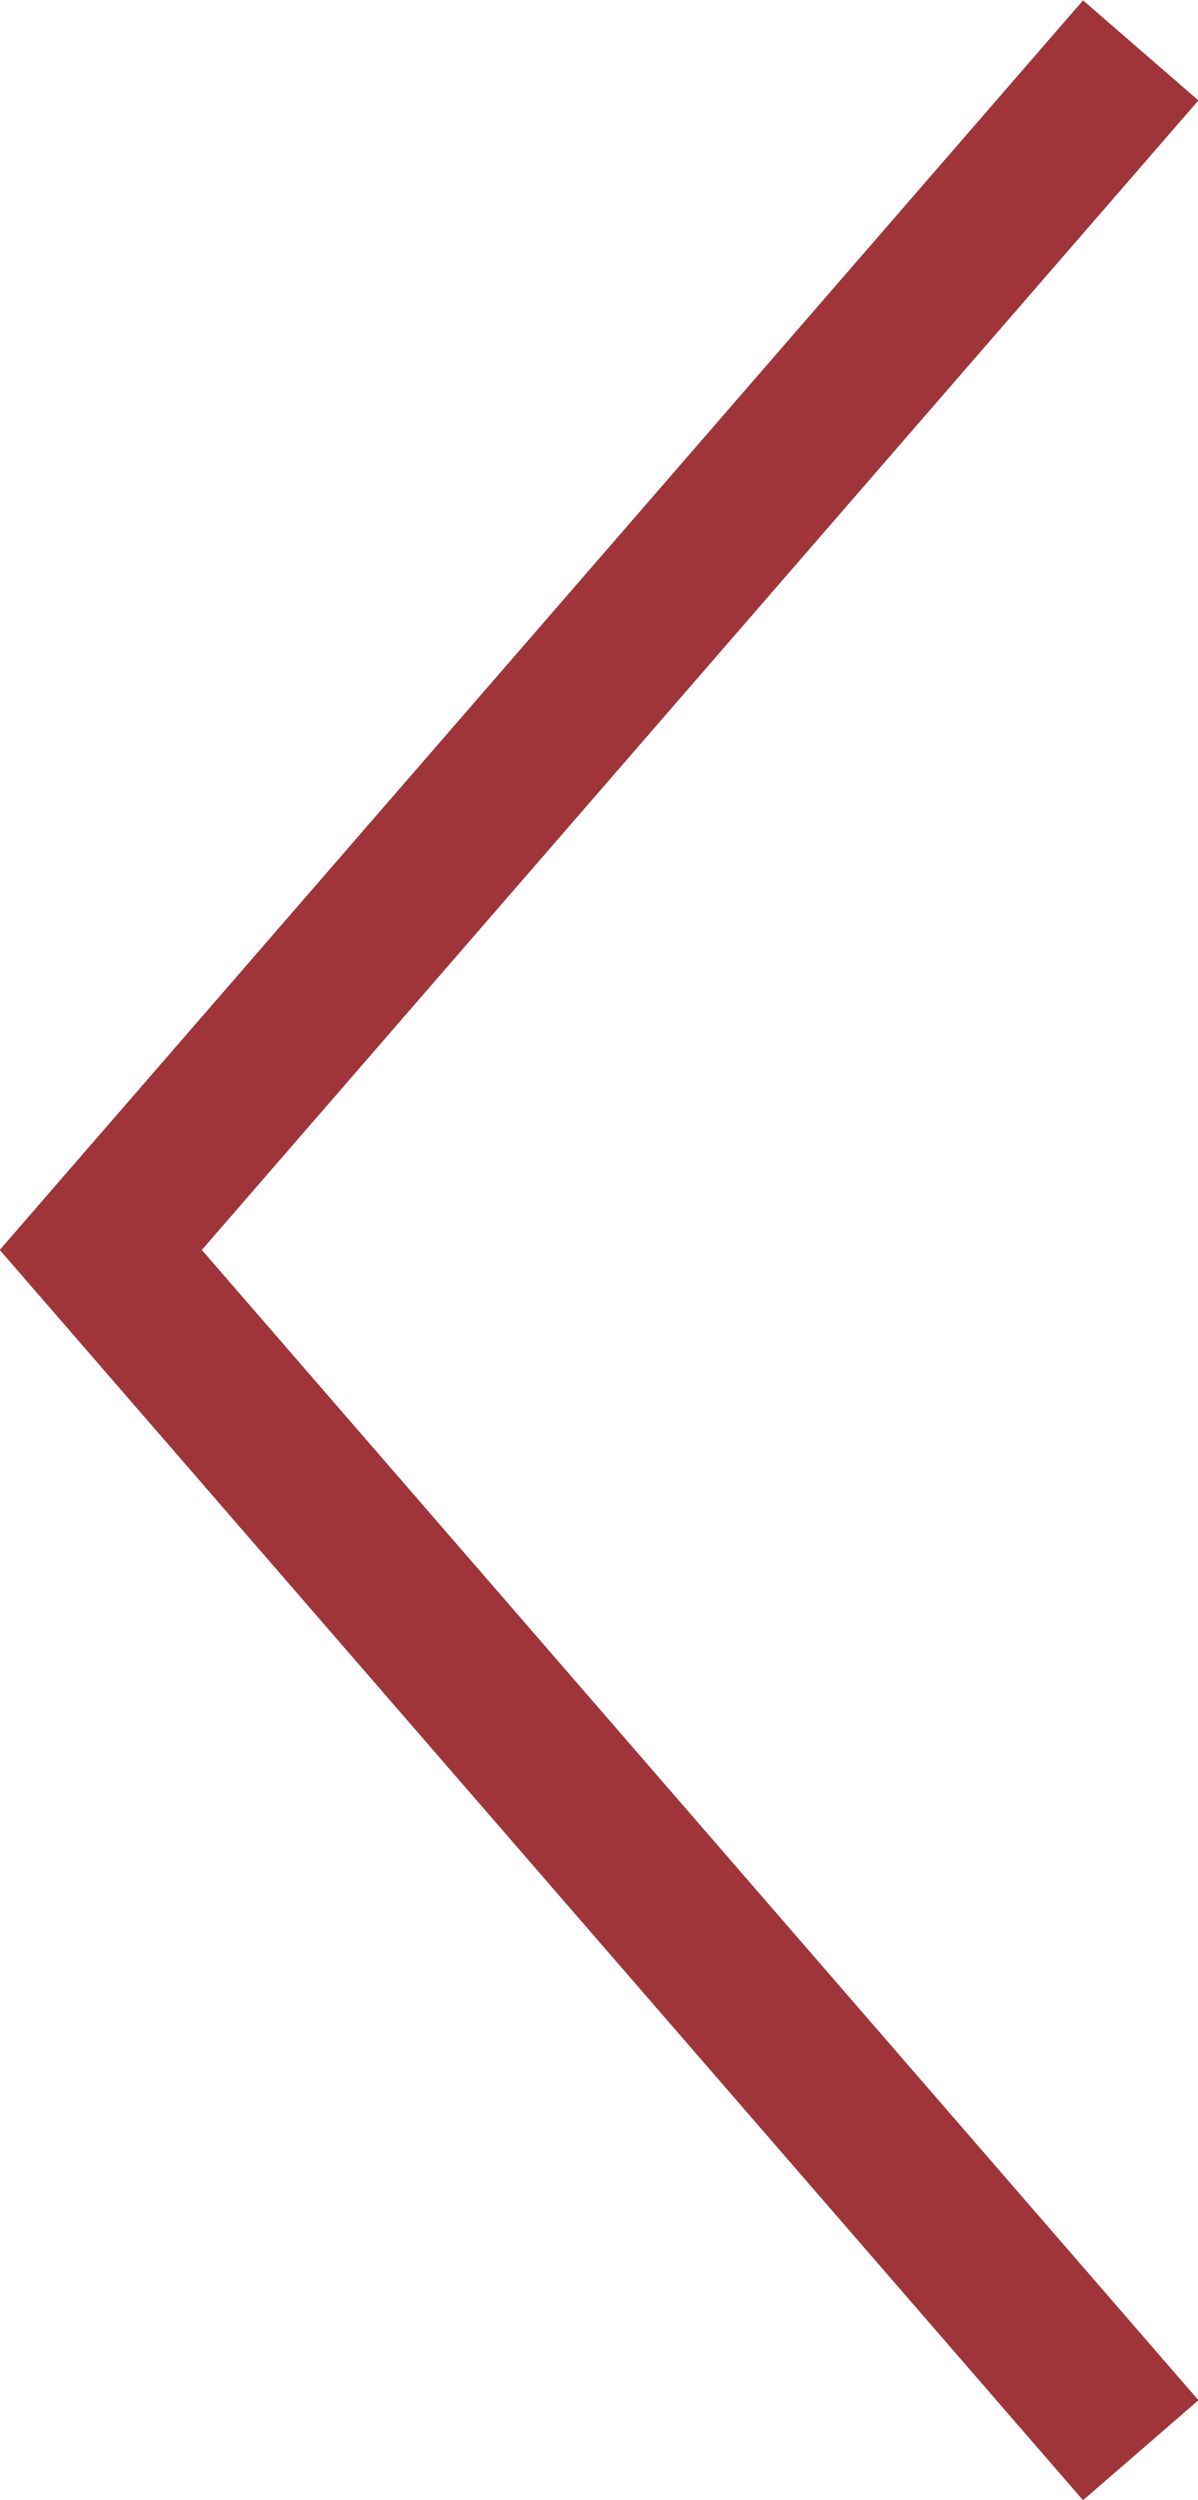 <svg xmlns="http://www.w3.org/2000/svg" width="15.69" height="32.74" viewBox="0 0 15.69 32.74"><defs><style>.a{fill:none;stroke:#9f353a;stroke-miterlimit:10;stroke-width:2px;}</style></defs><polyline class="a" points="14.94 32.09 1.32 16.37 14.94 0.66"/></svg>